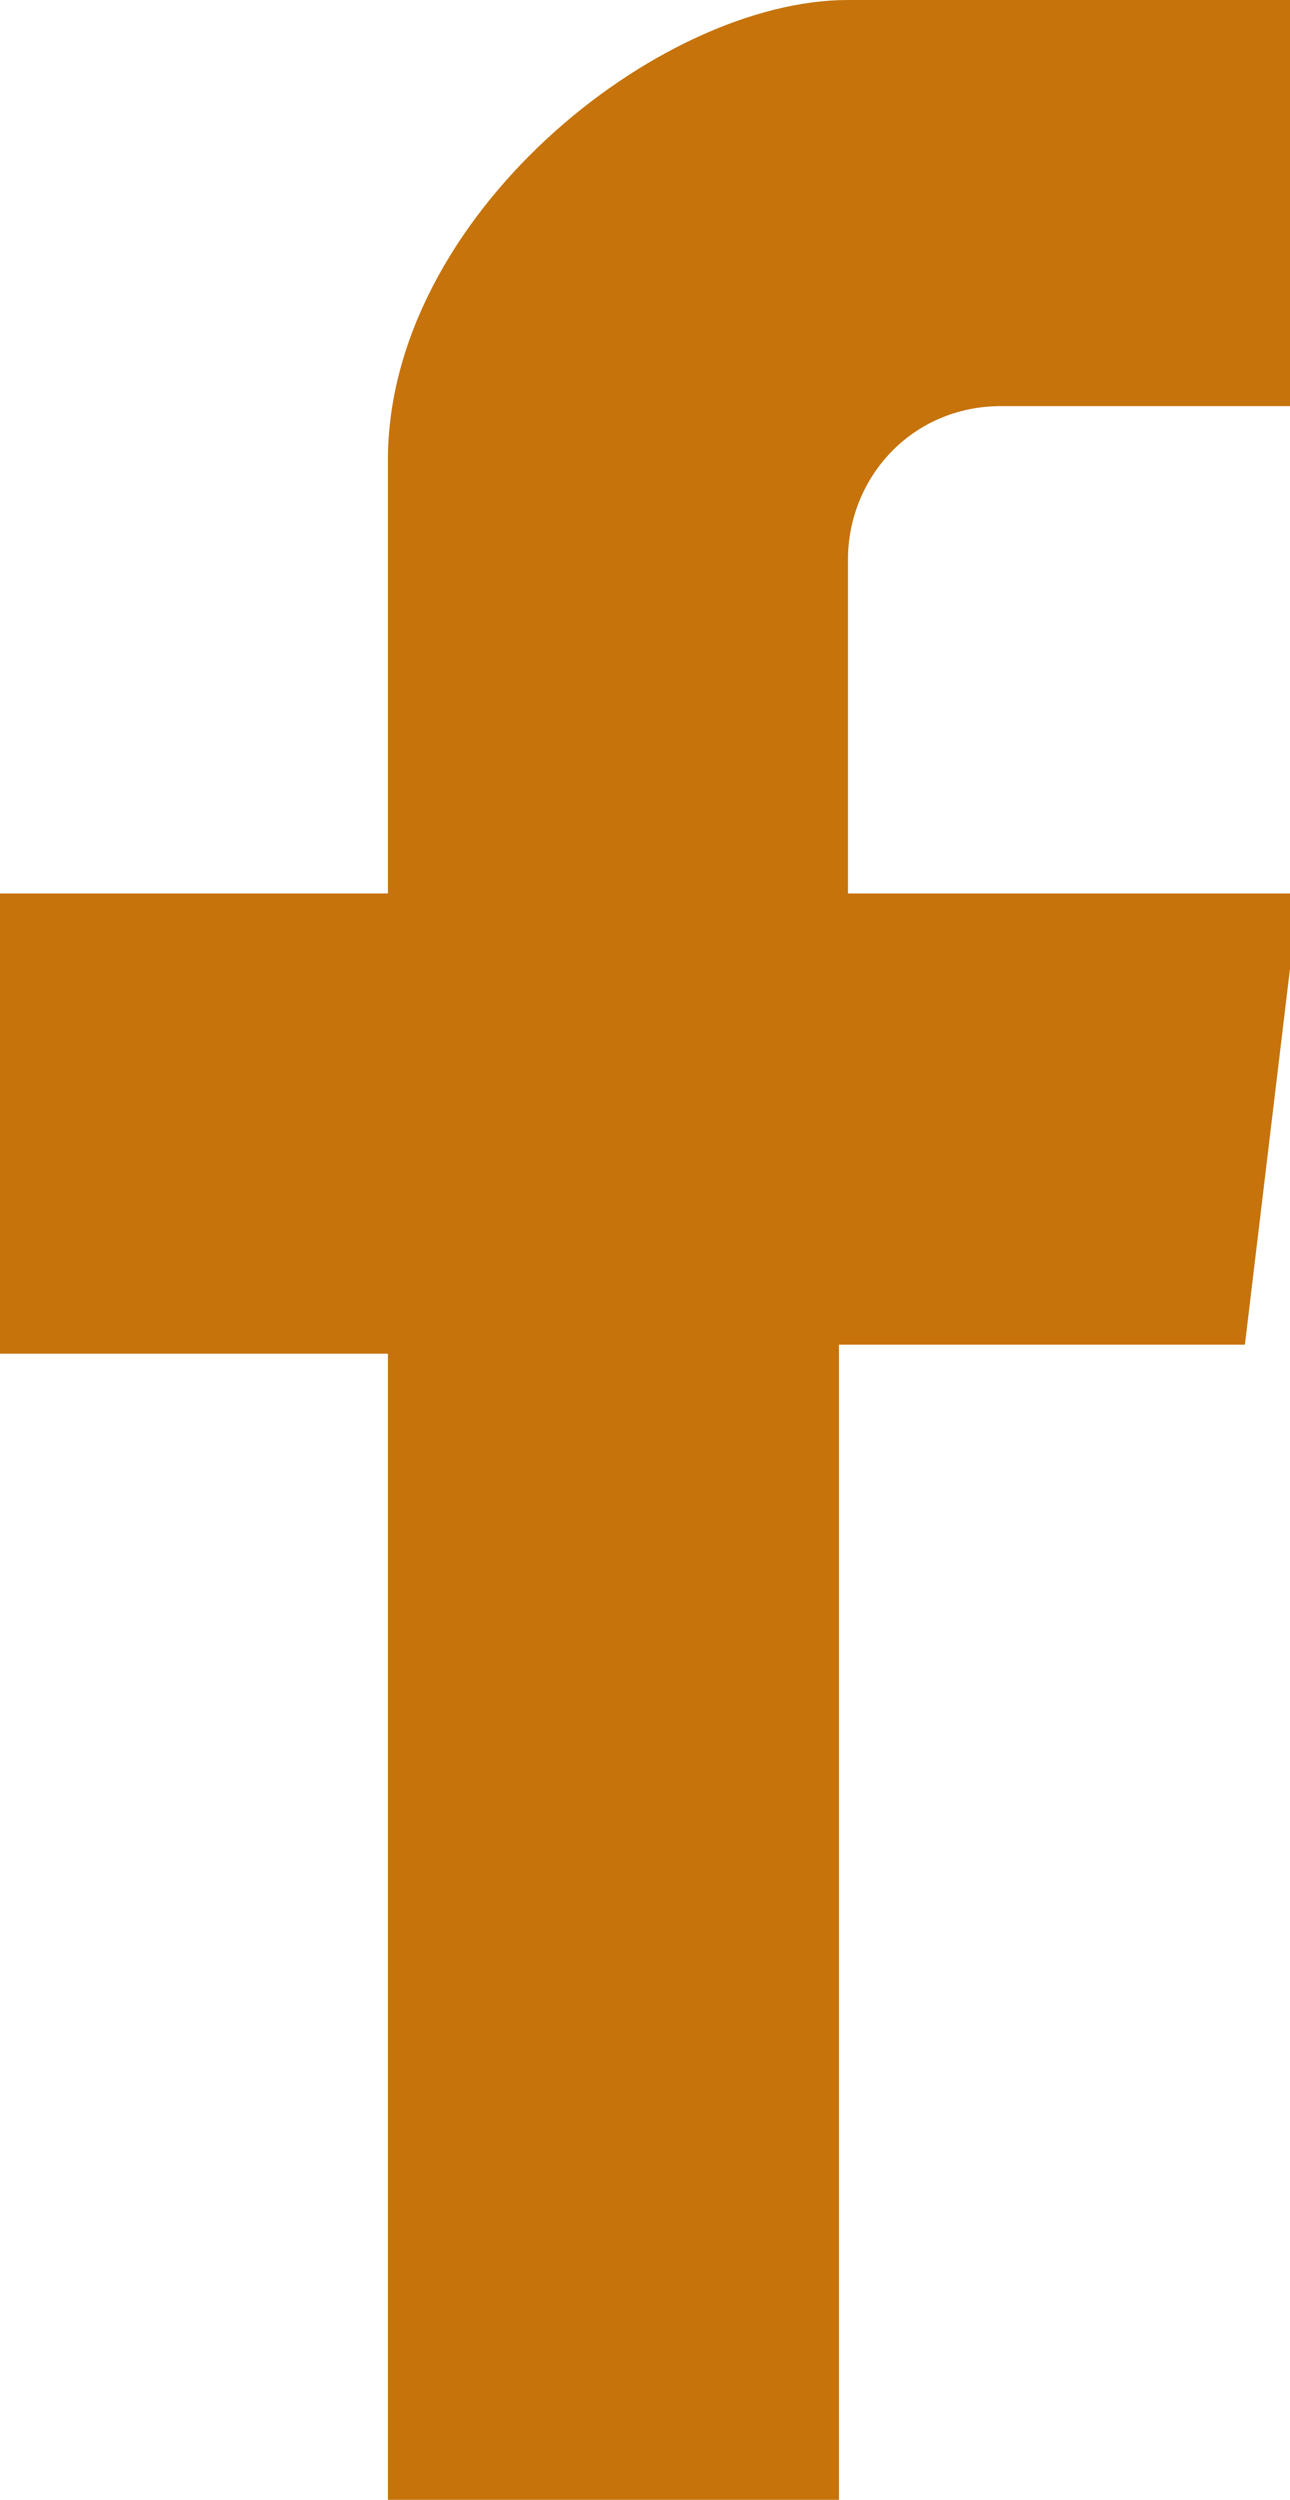 <?xml version="1.0" encoding="UTF-8"?><svg id="b" xmlns="http://www.w3.org/2000/svg" viewBox="0 0 14.3 27.7"><defs><style>.d{fill:#c6730b;}</style></defs><g id="c"><path class="d" d="M14.3,4.5V0s-4.6,0-4.9,0c-2.1,0-5.1,2.4-5.1,5.1v4.8H0v5.1H4.3v12.7h5V14.9h4.5l.6-5h-5v-3.7c0-.9,.7-1.7,1.7-1.7s3.3,0,3.3,0Z"/></g></svg>